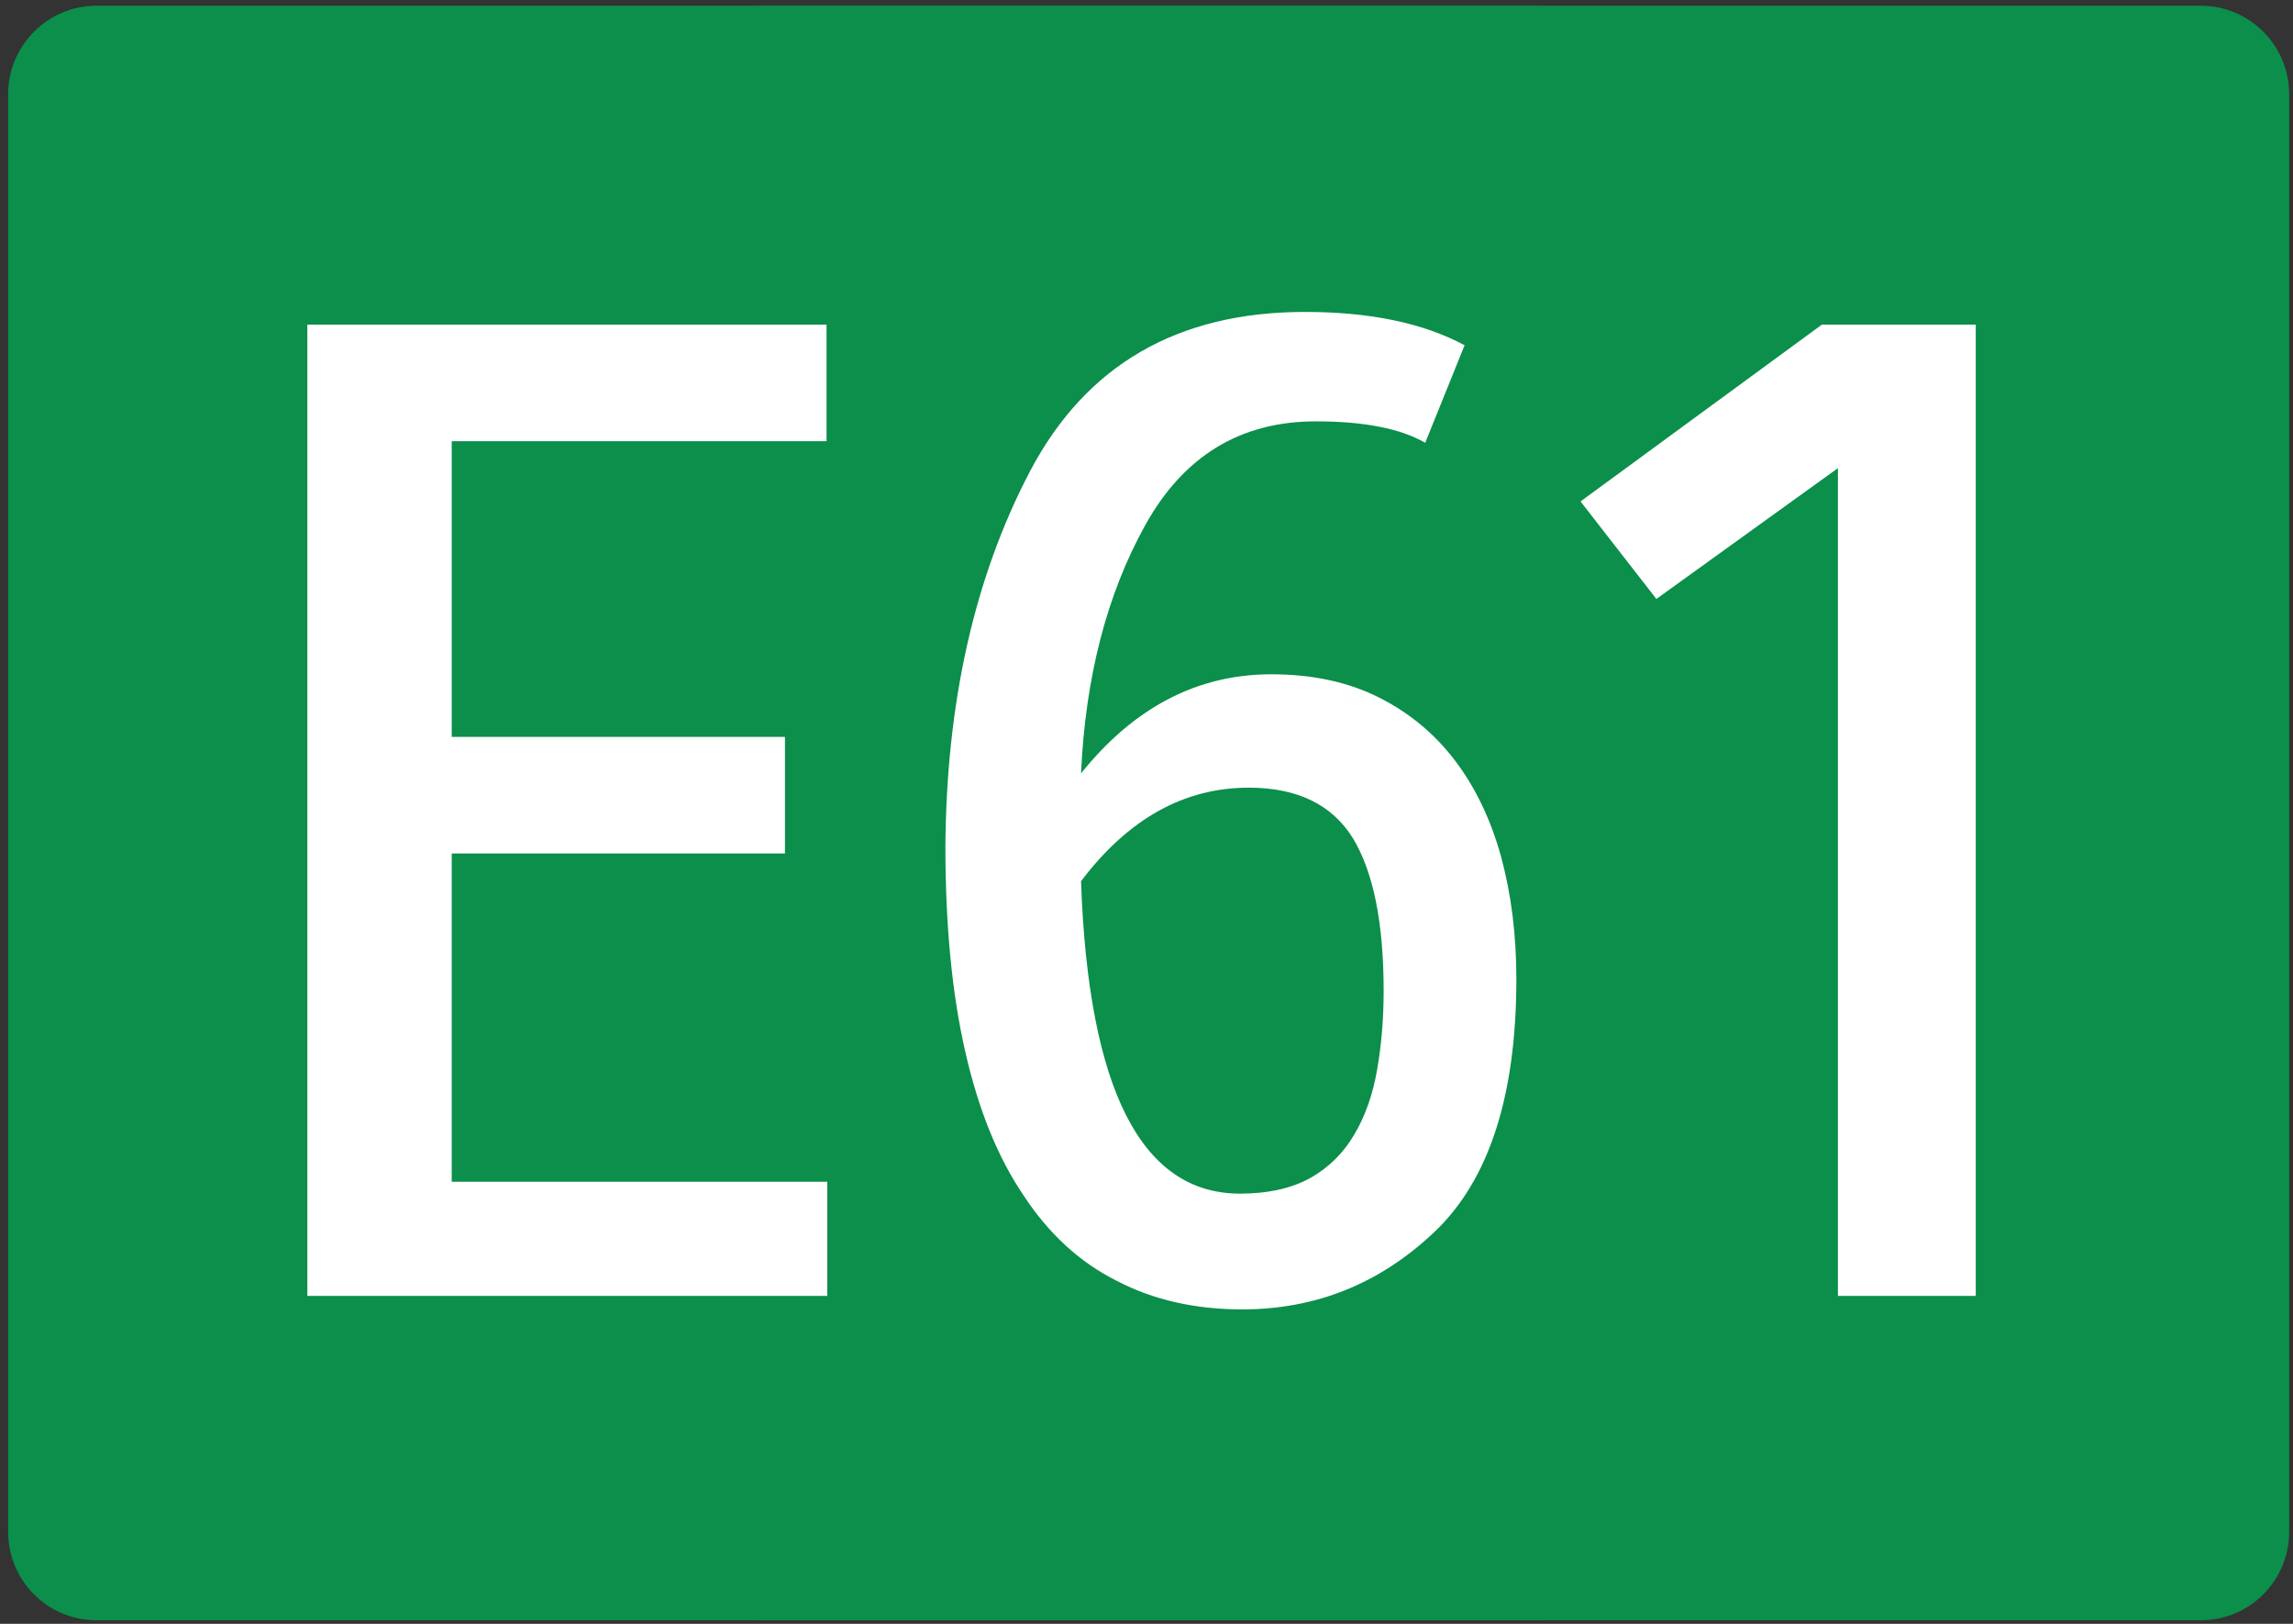 <svg xmlns="http://www.w3.org/2000/svg" width="1200" height="850" xml:space="preserve"><rect width="100%" height="100%" fill="#333333" stroke="none"/><switch><g><path fill-rule="evenodd" clip-rule="evenodd" fill="#0B8F4B" d="M4.272 801.793V49.332c0-25.556 20.683-46.335 46.227-46.335h751.267c25.51 0 46.233 20.779 46.233 46.335v752.461c0 25.646-20.724 46.334-46.233 46.334H50.5c-25.545 0-46.228-20.688-46.228-46.334"/><path fill-rule="evenodd" clip-rule="evenodd" fill="#0B8F4B" d="M354.272 801.793V49.332c0-25.556 20.683-46.335 46.227-46.335h751.267c25.51 0 46.233 20.779 46.233 46.335v752.461c0 25.646-20.724 46.334-46.233 46.334H400.5c-25.545 0-46.228-20.688-46.228-46.334"/><g fill="#FFF"><path d="M432.553 169.921v61.011h-196.15v154.81h174.398v61.011H236.402v171.826h196.532v59.766H160.842V169.921h271.711zM745.86 231.762c-12.976-7.471-32.056-11.206-57.242-11.206-39.438 0-69.204 18.125-89.299 54.37-20.101 36.251-31.292 79.551-33.582 129.907 27.727-34.584 60.928-51.88 99.602-51.88 21.371 0 40.07 4.014 56.098 12.036 16.028 8.028 29.385 19.092 40.069 33.203 10.686 14.111 18.699 30.855 24.042 50.22 5.343 19.649 8.015 40.953 8.015 63.916 0 61.153-14.251 105.284-42.741 132.397-28.496 27.12-62.078 40.674-100.747 40.674-24.68 0-46.557-4.98-65.638-14.941-19.337-9.682-35.621-24.623-48.847-44.824-13.488-19.922-23.66-45.097-30.529-75.537-6.869-30.155-10.304-65.849-10.304-107.08.507-75.537 15.265-140.971 44.268-196.313 29.253-55.615 77.212-83.423 143.869-83.423 34.089 0 61.947 5.811 83.574 17.432l-20.608 51.049zm-37.78 207.104c-10.941-17.704-29.134-26.563-54.571-26.563-33.838 0-63.098 16.329-87.771 48.975 3.816 109.02 31.543 163.525 83.192 163.525 14.752 0 27.095-2.763 37.017-8.301 9.666-5.531 17.298-13.139 22.897-22.827 5.593-9.403 9.54-20.609 11.83-33.618 2.289-13.002 3.435-26.835 3.435-41.504-.001-35.413-5.343-61.976-16.029-79.687zM1033.979 678.344h-72.126V245.043l-95.022 68.481-39.688-51.05 126.314-92.554h80.521v508.424z"/></g></g></switch></svg>
